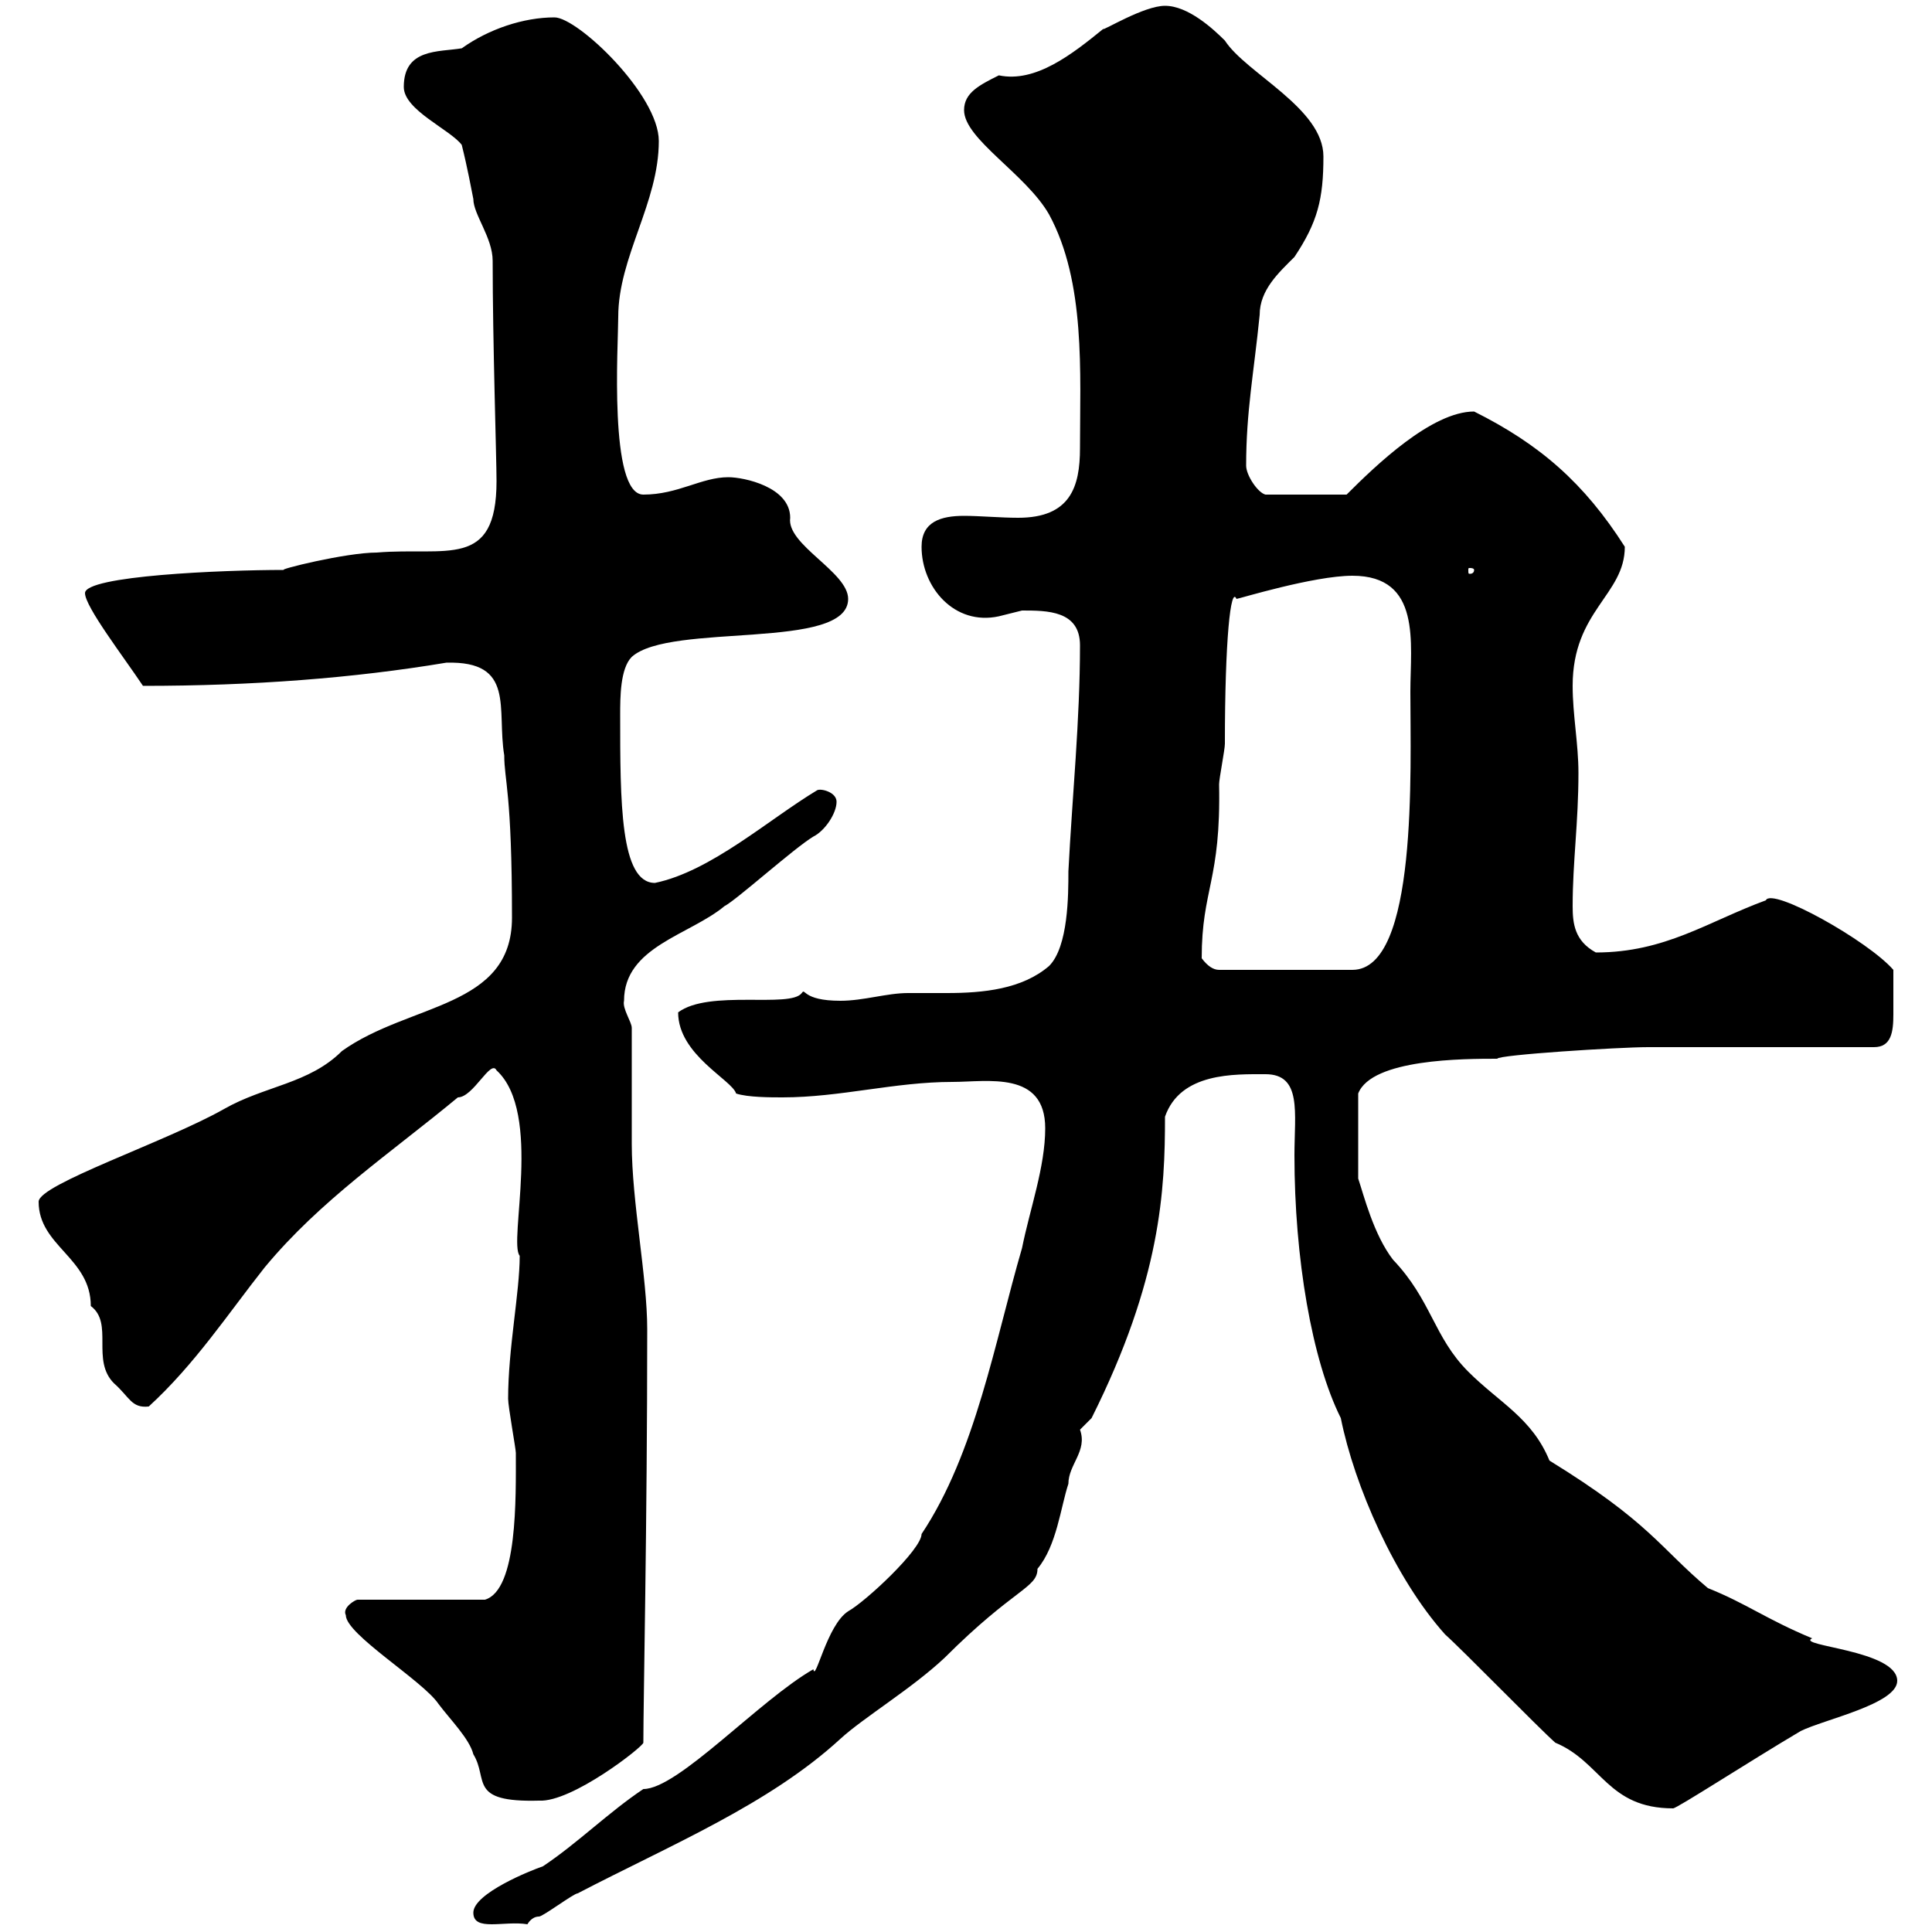 <svg xmlns="http://www.w3.org/2000/svg" xmlns:xlink="http://www.w3.org/1999/xlink" width="300" height="300"><path d="M73.50 297C73.50 300 78.30 298.20 81.90 298.80C81.90 298.80 82.50 297.60 83.70 297.60C84.30 297.60 89.10 294 89.70 294C104.10 286.50 119.40 280.20 130.50 270C134.10 266.70 141.60 262.20 146.70 257.40C157.50 246.60 161.10 246.60 161.10 243.60C164.10 240 164.70 234 165.90 230.40C165.90 227.40 168.90 225.30 167.70 222C167.70 222 169.50 220.20 169.50 220.20C180.30 198.60 180.90 184.80 180.90 173.40C183.30 166.50 191.70 166.80 196.50 166.80C202.20 166.80 201 172.80 201 179.40C201 195.30 203.70 211.20 208.20 220.20C210.30 230.70 216.60 245.10 224.40 253.80C227.10 256.20 238.80 268.20 241.50 270.60C248.70 273.60 249.60 280.80 259.80 280.80C260.40 280.80 271.50 273.60 279.60 268.80C283.20 267 294.60 264.60 294.60 261C294.60 256.20 278.70 255.60 281.40 254.40C274.20 251.40 271.20 249 265.20 246.60C257.70 240.30 256.20 236.40 240.60 226.80C237.90 220.20 232.80 217.80 228 213C222.60 207.60 222.30 201.90 216.30 195.60C213.30 191.70 211.80 185.70 210.90 183L210.90 169.80C213 164.40 227.40 164.40 232.50 164.40C232.50 163.80 251.40 162.60 255.90 162.60L291 162.60C293.70 162.60 294 160.20 294 157.50C294 155.40 294 153.30 294 150.60C290.10 146.10 275.10 137.70 274.20 139.80C265.20 143.10 258.60 147.90 247.80 147.90C244.50 146.10 244.20 143.40 244.20 140.70C244.20 133.80 245.10 127.80 245.10 120C245.10 115.50 244.20 111 244.20 106.50C244.20 94.80 252.30 92.40 252.30 84.90C246 75 239.10 69 228.90 63.90C222.30 63.90 213.60 72.30 209.10 76.80L196.50 76.80C195.30 76.50 193.50 73.80 193.50 72.30C193.50 63.90 194.70 57.90 195.60 48.90C195.60 45 198.60 42.30 201 39.90C204.60 34.50 205.50 30.90 205.50 24.30C205.50 16.80 193.50 11.40 190.20 6.30C188.40 4.50 184.50 0.90 180.90 0.90C177.60 0.90 171.30 4.80 171.30 4.50C166.50 8.40 160.80 12.90 155.10 11.70C152.10 13.20 149.70 14.40 149.70 17.10C149.70 21.60 159.30 27 162.90 33.30C168.60 43.80 167.70 57.90 167.70 69.60C167.70 75.60 166.20 80.40 158.10 80.40C155.40 80.40 152.10 80.10 149.70 80.10C146.10 80.10 143.10 81 143.10 84.90C143.10 91.20 148.20 97.20 155.10 95.70C155.10 95.70 158.70 94.80 158.70 94.80C162.60 94.80 167.70 94.80 167.70 100.20C167.70 111.90 166.50 123.60 165.90 135.30C165.90 138.90 165.90 147 162.90 150C158.70 153.60 152.70 154.20 147 154.20C144.90 154.20 142.80 154.20 141 154.20C137.70 154.20 134.10 155.40 130.50 155.40C124.50 155.40 125.10 153.30 124.50 154.20C122.70 156.60 110.10 153.60 105.30 157.20C105.30 163.80 113.70 167.70 114.30 169.80C116.10 170.40 119.70 170.40 121.50 170.40C130.50 170.40 138.90 168 147.90 168C153.30 168 162.30 166.20 162.30 175.20C162.30 181.20 159.90 187.80 158.70 193.80C154.50 208.20 151.50 225.60 143.10 238.20C143.10 240.60 134.40 248.70 131.70 250.20C128.40 252.30 126.60 261.30 126.30 259.20C117.90 264 105.30 277.80 99.90 277.80C94.50 281.40 89.70 286.20 84.30 289.80C82.50 290.40 73.50 294 73.50 297ZM53.70 250.80C53.70 253.80 65.70 261 68.10 264.60C69.90 267 72.90 270 73.50 272.40C75.90 276.30 72.60 279.90 83.70 279.60C88.80 279.90 99.90 271.20 99.90 270.60C99.90 264 100.50 236.70 100.50 206.40C100.50 198.30 98.10 186.60 98.10 177.60C98.10 175.20 98.10 162.60 98.10 159.60C98.10 158.70 96.60 156.60 96.90 155.40C96.90 147 107.10 145.20 112.50 140.70C114.30 139.80 123.30 131.70 126.30 129.90C128.10 129 129.90 126.30 129.90 124.50C129.90 123 127.50 122.40 126.90 122.70C119.40 127.20 110.40 135.30 101.70 137.10C96.30 137.10 96.30 124.50 96.30 111C96.30 108.30 96.30 103.80 98.10 102C104.10 96.60 131.70 101.10 131.70 93C131.70 88.80 122.10 84.60 122.70 80.40C122.70 75.60 115.50 74.10 113.10 74.10C108.90 74.10 105.30 76.80 99.90 76.80C94.50 76.80 96 53.40 96 49.20C96 39.90 102.30 31.50 102.30 21.90C102.30 14.70 89.70 2.70 86.10 2.70C81.30 2.70 75.90 4.50 71.70 7.50C68.10 8.10 62.70 7.50 62.70 13.50C62.70 17.10 69.90 20.10 71.70 22.50C72.60 26.10 73.20 29.40 73.50 30.90C73.50 33.30 76.50 36.90 76.50 40.50C76.50 53.10 77.10 71.10 77.10 74.70C77.10 88.50 69.30 84.90 58.50 85.80C53.70 85.80 42.90 88.50 44.10 88.50C34.50 88.50 13.20 89.40 13.20 92.10C13.20 94.20 19.20 102 22.20 106.50C39.30 106.50 54.90 105.30 69.30 102.90C80.10 102.60 77.10 110.10 78.30 117.30C78.30 121.20 79.50 123 79.50 142.50C79.50 156.60 63.60 155.70 53.10 163.20C48 168.30 41.10 168.60 34.80 172.20C25.80 177.30 6 183.90 6 186.60C6 193.50 14.10 195.30 14.10 202.80C17.70 205.50 14.10 211.20 17.70 214.80C20.10 216.90 20.40 218.70 23.10 218.40C30.30 211.80 35.40 204 41.10 196.80C49.80 186.30 60.60 179.10 71.10 170.40C73.50 170.40 76.20 164.40 77.10 166.20C84.30 172.80 78.90 192.90 80.70 195C80.70 200.70 78.90 209.40 78.90 217.20C78.90 218.40 80.10 225 80.10 225.60C80.10 232.50 80.40 246.90 75.30 248.40L55.50 248.40C55.20 248.40 53.10 249.60 53.70 250.80ZM186.60 148.80C186.60 138 189.60 136.80 189.30 121.80C189.30 120.90 190.20 116.40 190.20 115.50C190.20 99.30 191.10 90.90 192 93C192.30 93 204 89.40 210 89.40C220.80 89.40 219 99.90 219 107.40C219 119.40 220.20 150.60 210 150.60L189.30 150.60C188.40 150.60 187.50 150 186.60 148.80ZM228.90 88.50C228.90 89.10 228.30 89.10 228.30 89.10C228 89.10 228 89.10 228 88.50C228 88.20 228 88.20 228.30 88.20C228.30 88.20 228.90 88.20 228.90 88.50Z"/></svg>